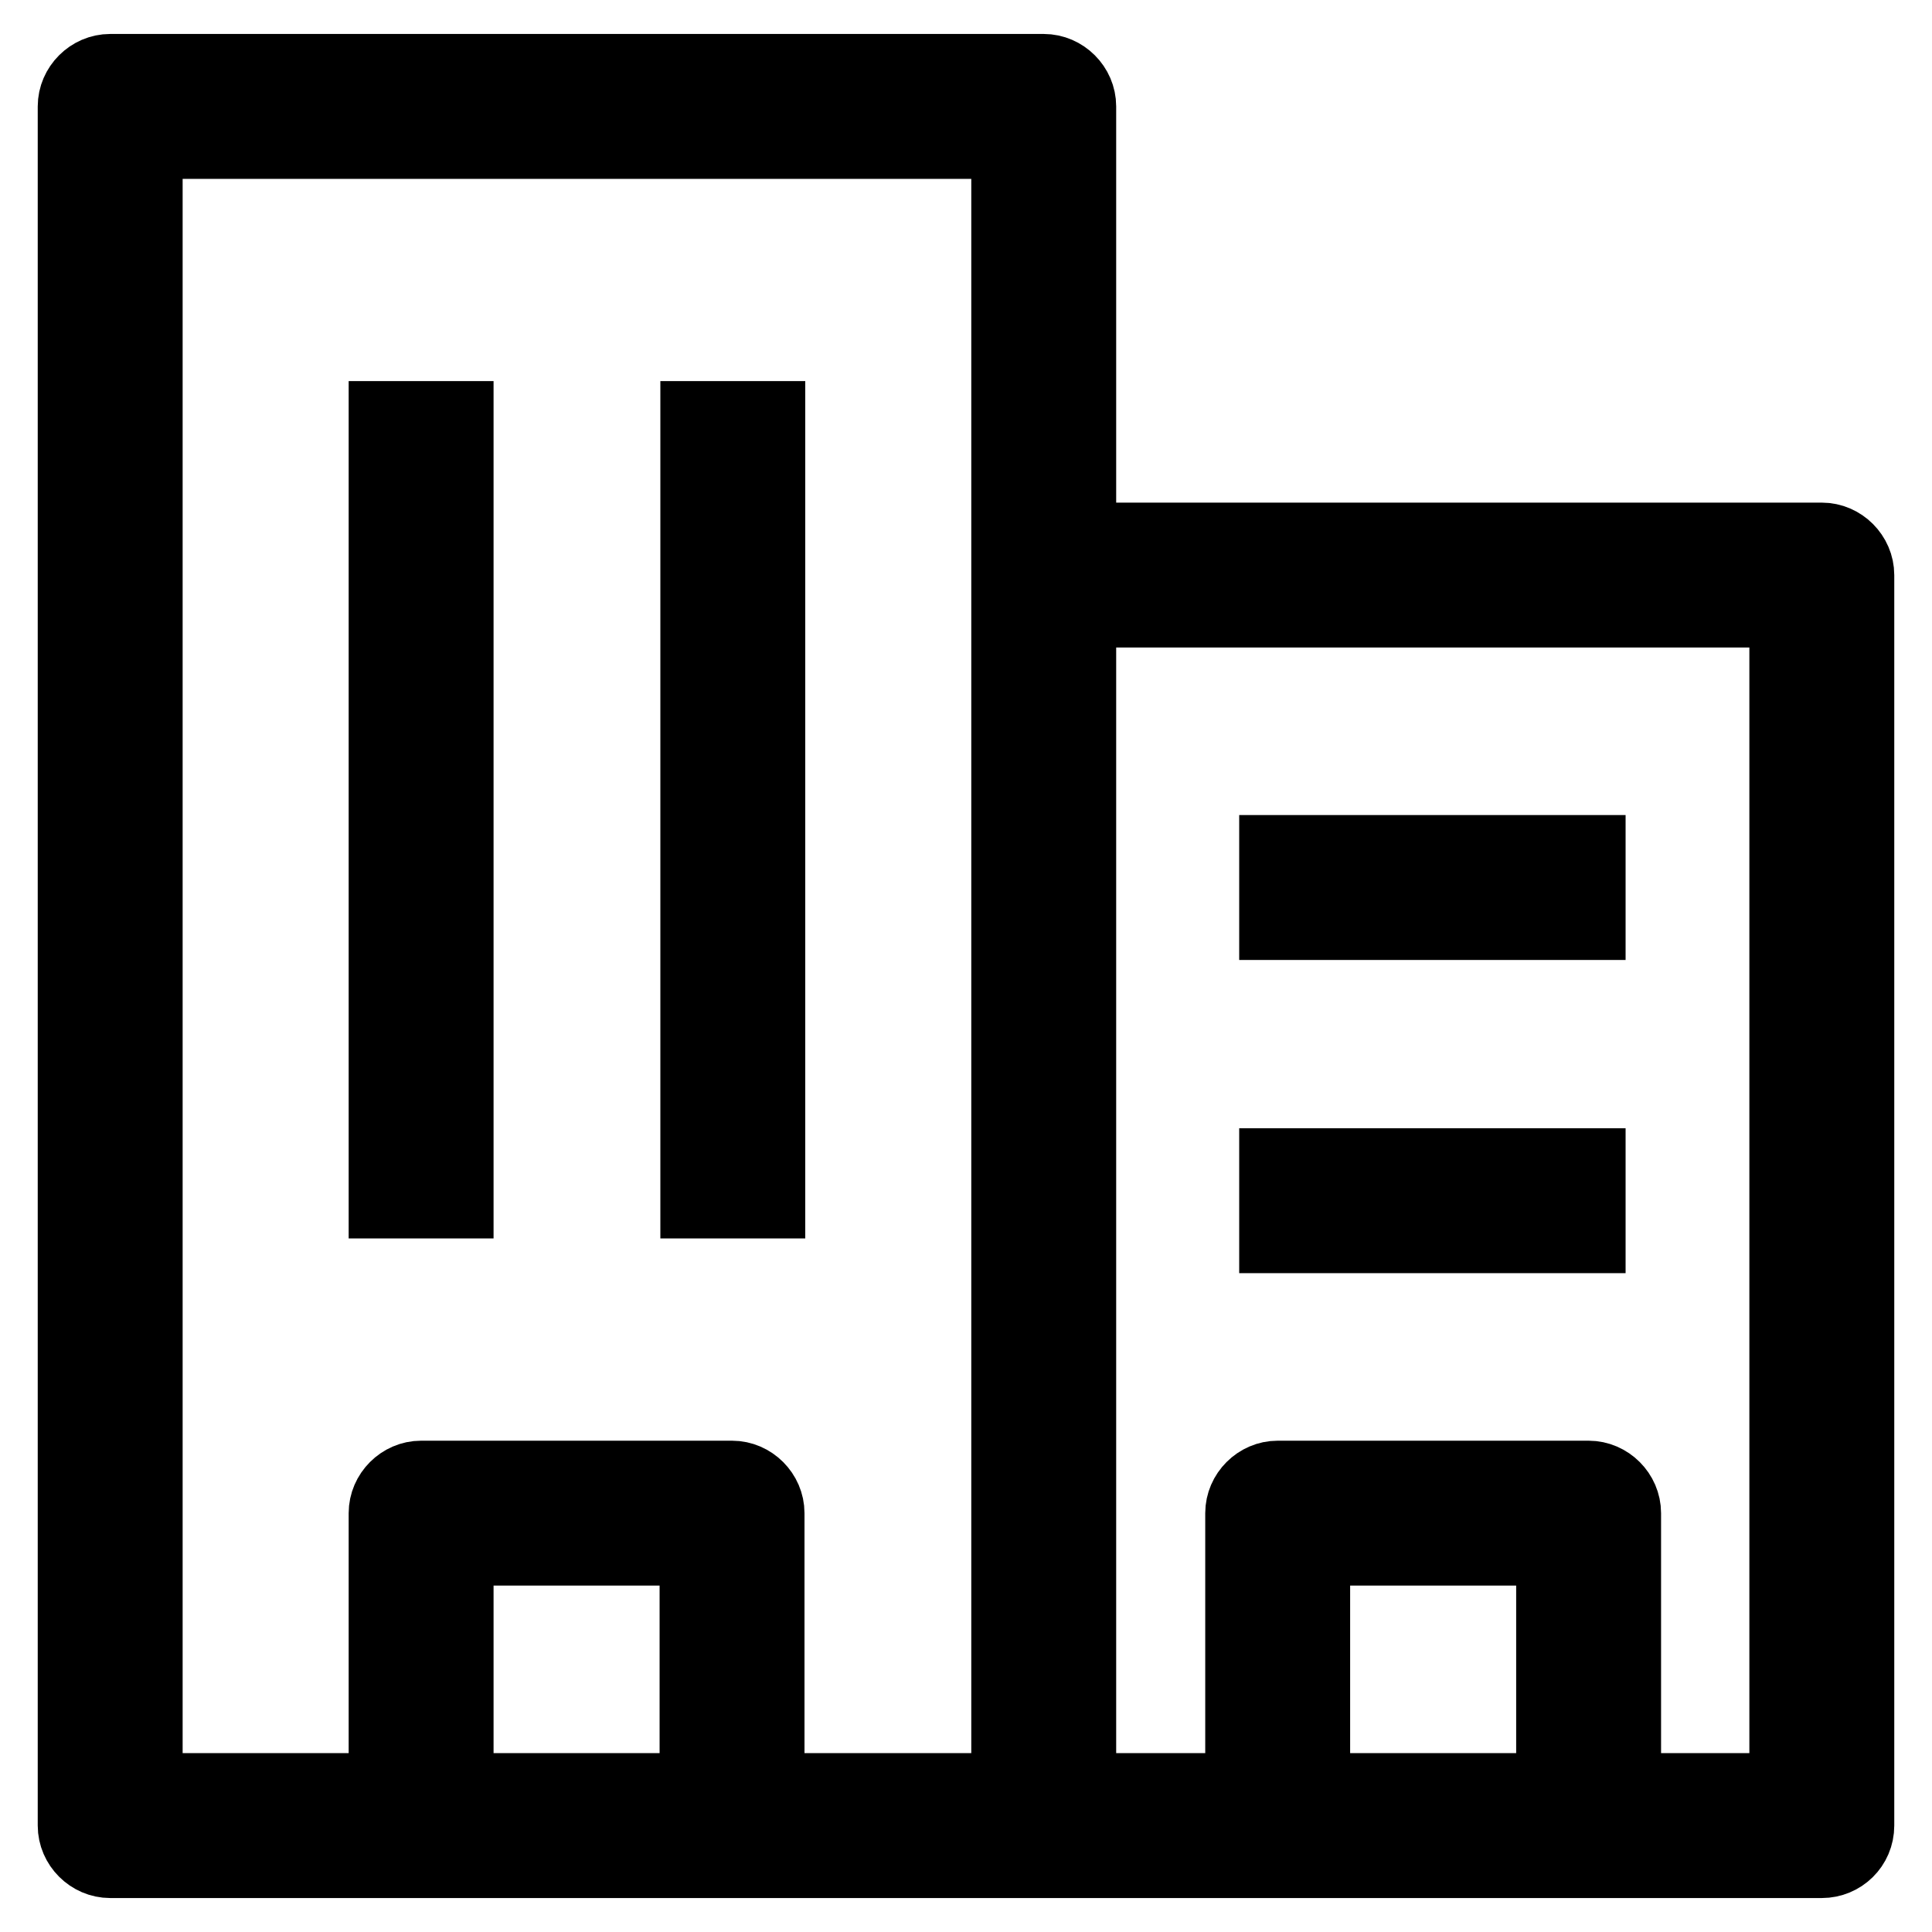 <?xml version="1.0" encoding="utf-8"?>
<!-- Svg Vector Icons : http://www.onlinewebfonts.com/icon -->
<!DOCTYPE svg PUBLIC "-//W3C//DTD SVG 1.1//EN" "http://www.w3.org/Graphics/SVG/1.1/DTD/svg11.dtd">
<svg version="1.1" xmlns="http://www.w3.org/2000/svg" xmlns:xlink="http://www.w3.org/1999/xlink" x="0px" y="0px" viewBox="0 0 256 256" enable-background="new 0 0 256 256" xml:space="preserve">
<g> <path stroke-width="10" fill-opacity="0" stroke="#000000"  d="M138.3,246.5H14.6c-2.5,0-4.6-2.1-4.6-4.6V14.1c0-2.5,2.1-4.6,4.6-4.6h123.7c2.5,0,4.6,2.1,4.6,4.6v227.9 C142.9,244.5,140.8,246.5,138.3,246.5z M19.2,237.3h114.5V18.7H19.2V237.3z M241.4,246.5H138.3c-2.5,0-4.6-2.1-4.6-4.6V76.2 c0-2.5,2.1-4.6,4.6-4.6h103.1c2.5,0,4.6,2.1,4.6,4.6v165.7C246,244.5,243.9,246.5,241.4,246.5z M142.9,237.3h93.9V80.8h-93.9V237.3 z M51.2,55.5h9.2v103.6h-9.2V55.5z M92.5,55.5h9.2v103.6h-9.2V55.5z M210.5,246.5h-41.2c-2.5,0-4.6-2.1-4.6-4.6v-41.4 c0-2.5,2.1-4.6,4.6-4.6h41.2c2.5,0,4.6,2.1,4.6,4.6v41.4C215.1,244.5,213,246.5,210.5,246.5z M173.9,237.3h32v-32.2h-32V237.3z  M97.1,246.5H55.8c-2.5,0-4.6-2.1-4.6-4.6v-41.4c0-2.5,2.1-4.6,4.6-4.6h41.2c2.5,0,4.6,2.1,4.6,4.6v41.4 C101.7,244.5,99.6,246.5,97.1,246.5z M60.4,237.3h32v-32.2h-32V237.3z M169.2,154.5h41.2v9.2h-41.2V154.5z M169.2,113h41.2v9.2 h-41.2V113z"/></g>
</svg>